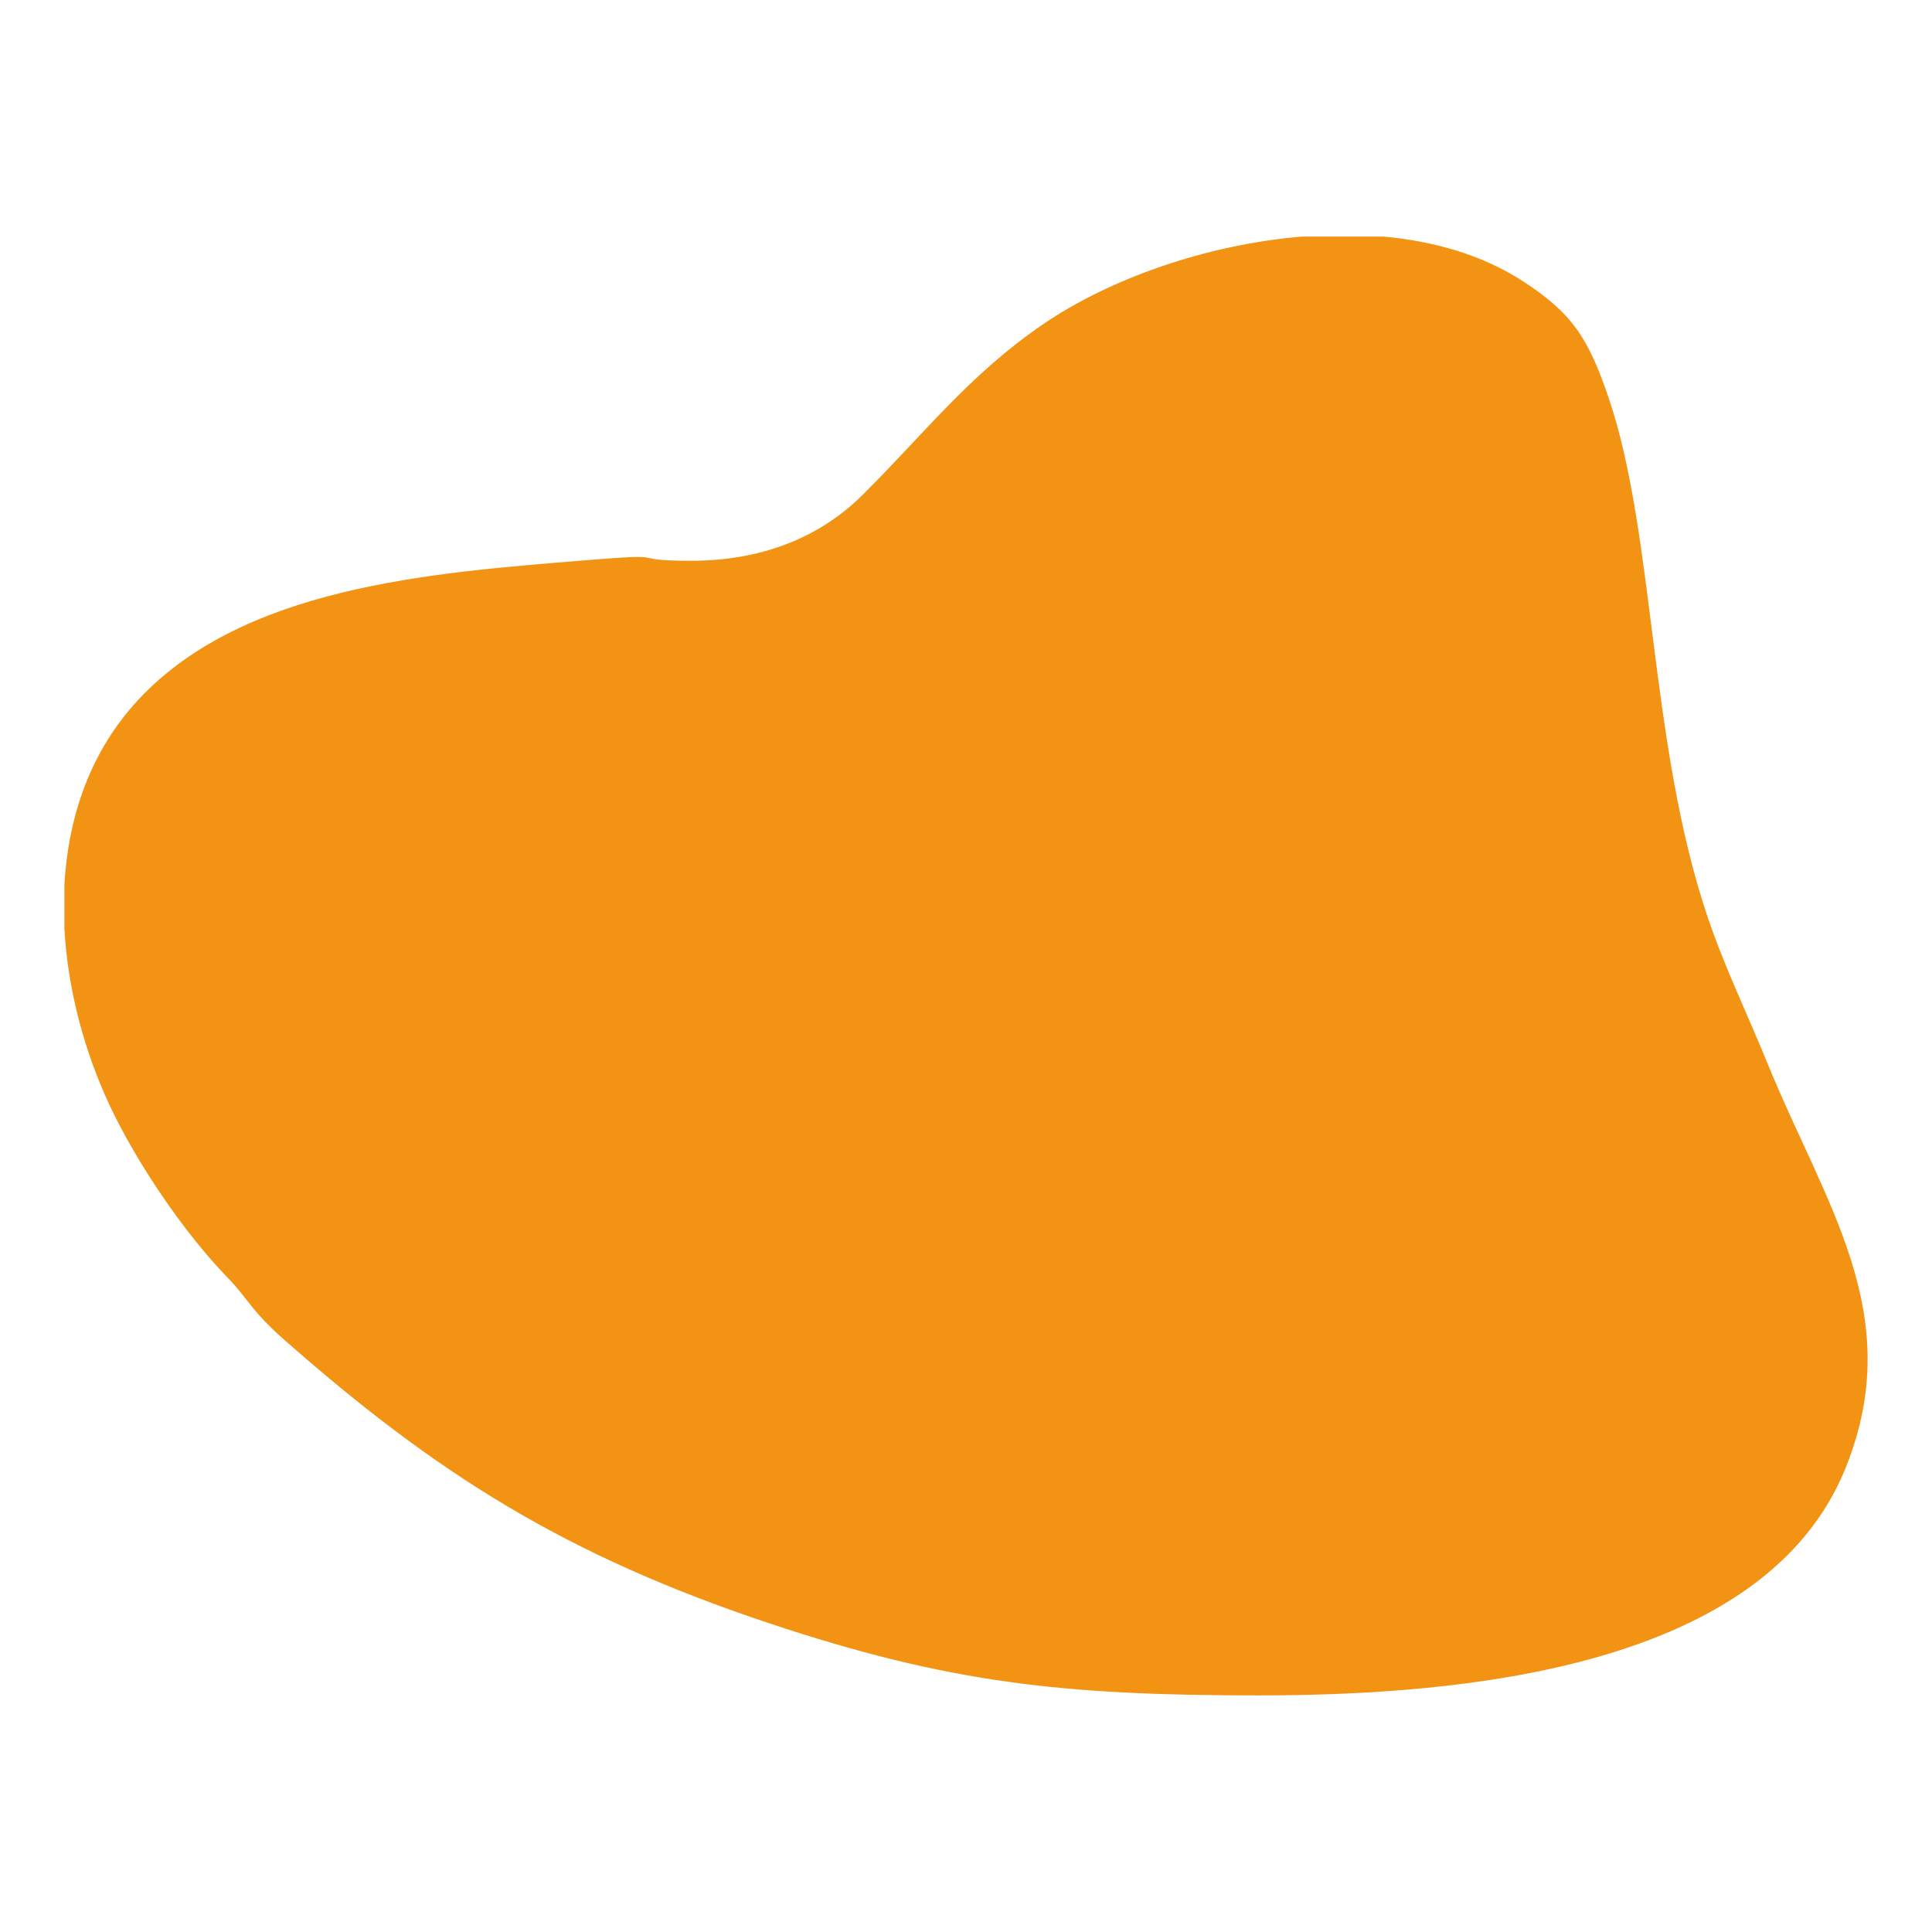 <?xml version="1.0" encoding="UTF-8"?> <!-- Creator: CorelDRAW 2018 (64-Bit) --> <svg xmlns="http://www.w3.org/2000/svg" xmlns:xlink="http://www.w3.org/1999/xlink" xml:space="preserve" width="25.4mm" height="25.4mm" style="shape-rendering:geometricPrecision; text-rendering:geometricPrecision; image-rendering:optimizeQuality; fill-rule:evenodd; clip-rule:evenodd" viewBox="0 0 2540 2540"> <defs> <style type="text/css"> <![CDATA[ .fil0 {fill:#F39314} ]]> </style> </defs> <g id="Слой_x0020_1">  <path class="fil0" d="M908.66 737.25c-92.43,0 -14.08,-10.97 -142.44,-0.38 -197.29,16.28 -453.14,33.71 -590.97,190.4 -58.66,66.66 -85.77,149.8 -90.58,235.77l0 57.64c4.38,81.18 26.6,162.18 59.11,231.72 35.78,76.57 98.78,169.12 155.85,227.74 26.16,26.87 29.86,42.36 74.56,81.72 199.03,175.21 368.38,282.67 636.58,372.1 235.14,78.4 385.4,94.99 643.75,94.99 267.5,0 666.71,-35.32 772.39,-300.22 80.35,-201.41 -27.46,-344.63 -103.67,-531.87 -26.07,-64.05 -56.04,-125.53 -78.34,-191.59 -76.68,-227.31 -68.87,-500.55 -129.43,-680.35 -26.67,-79.18 -47.57,-112.79 -114.18,-155.75 -52.4,-33.79 -115.35,-52.02 -182.11,-58.12l-107.81 0c-126.08,10.57 -253.04,55.8 -339.67,114.97 -97.25,66.44 -154.78,142.17 -237.36,224.35 -51.43,51.21 -125.37,86.88 -225.68,86.88z"></path> </g> </svg> 